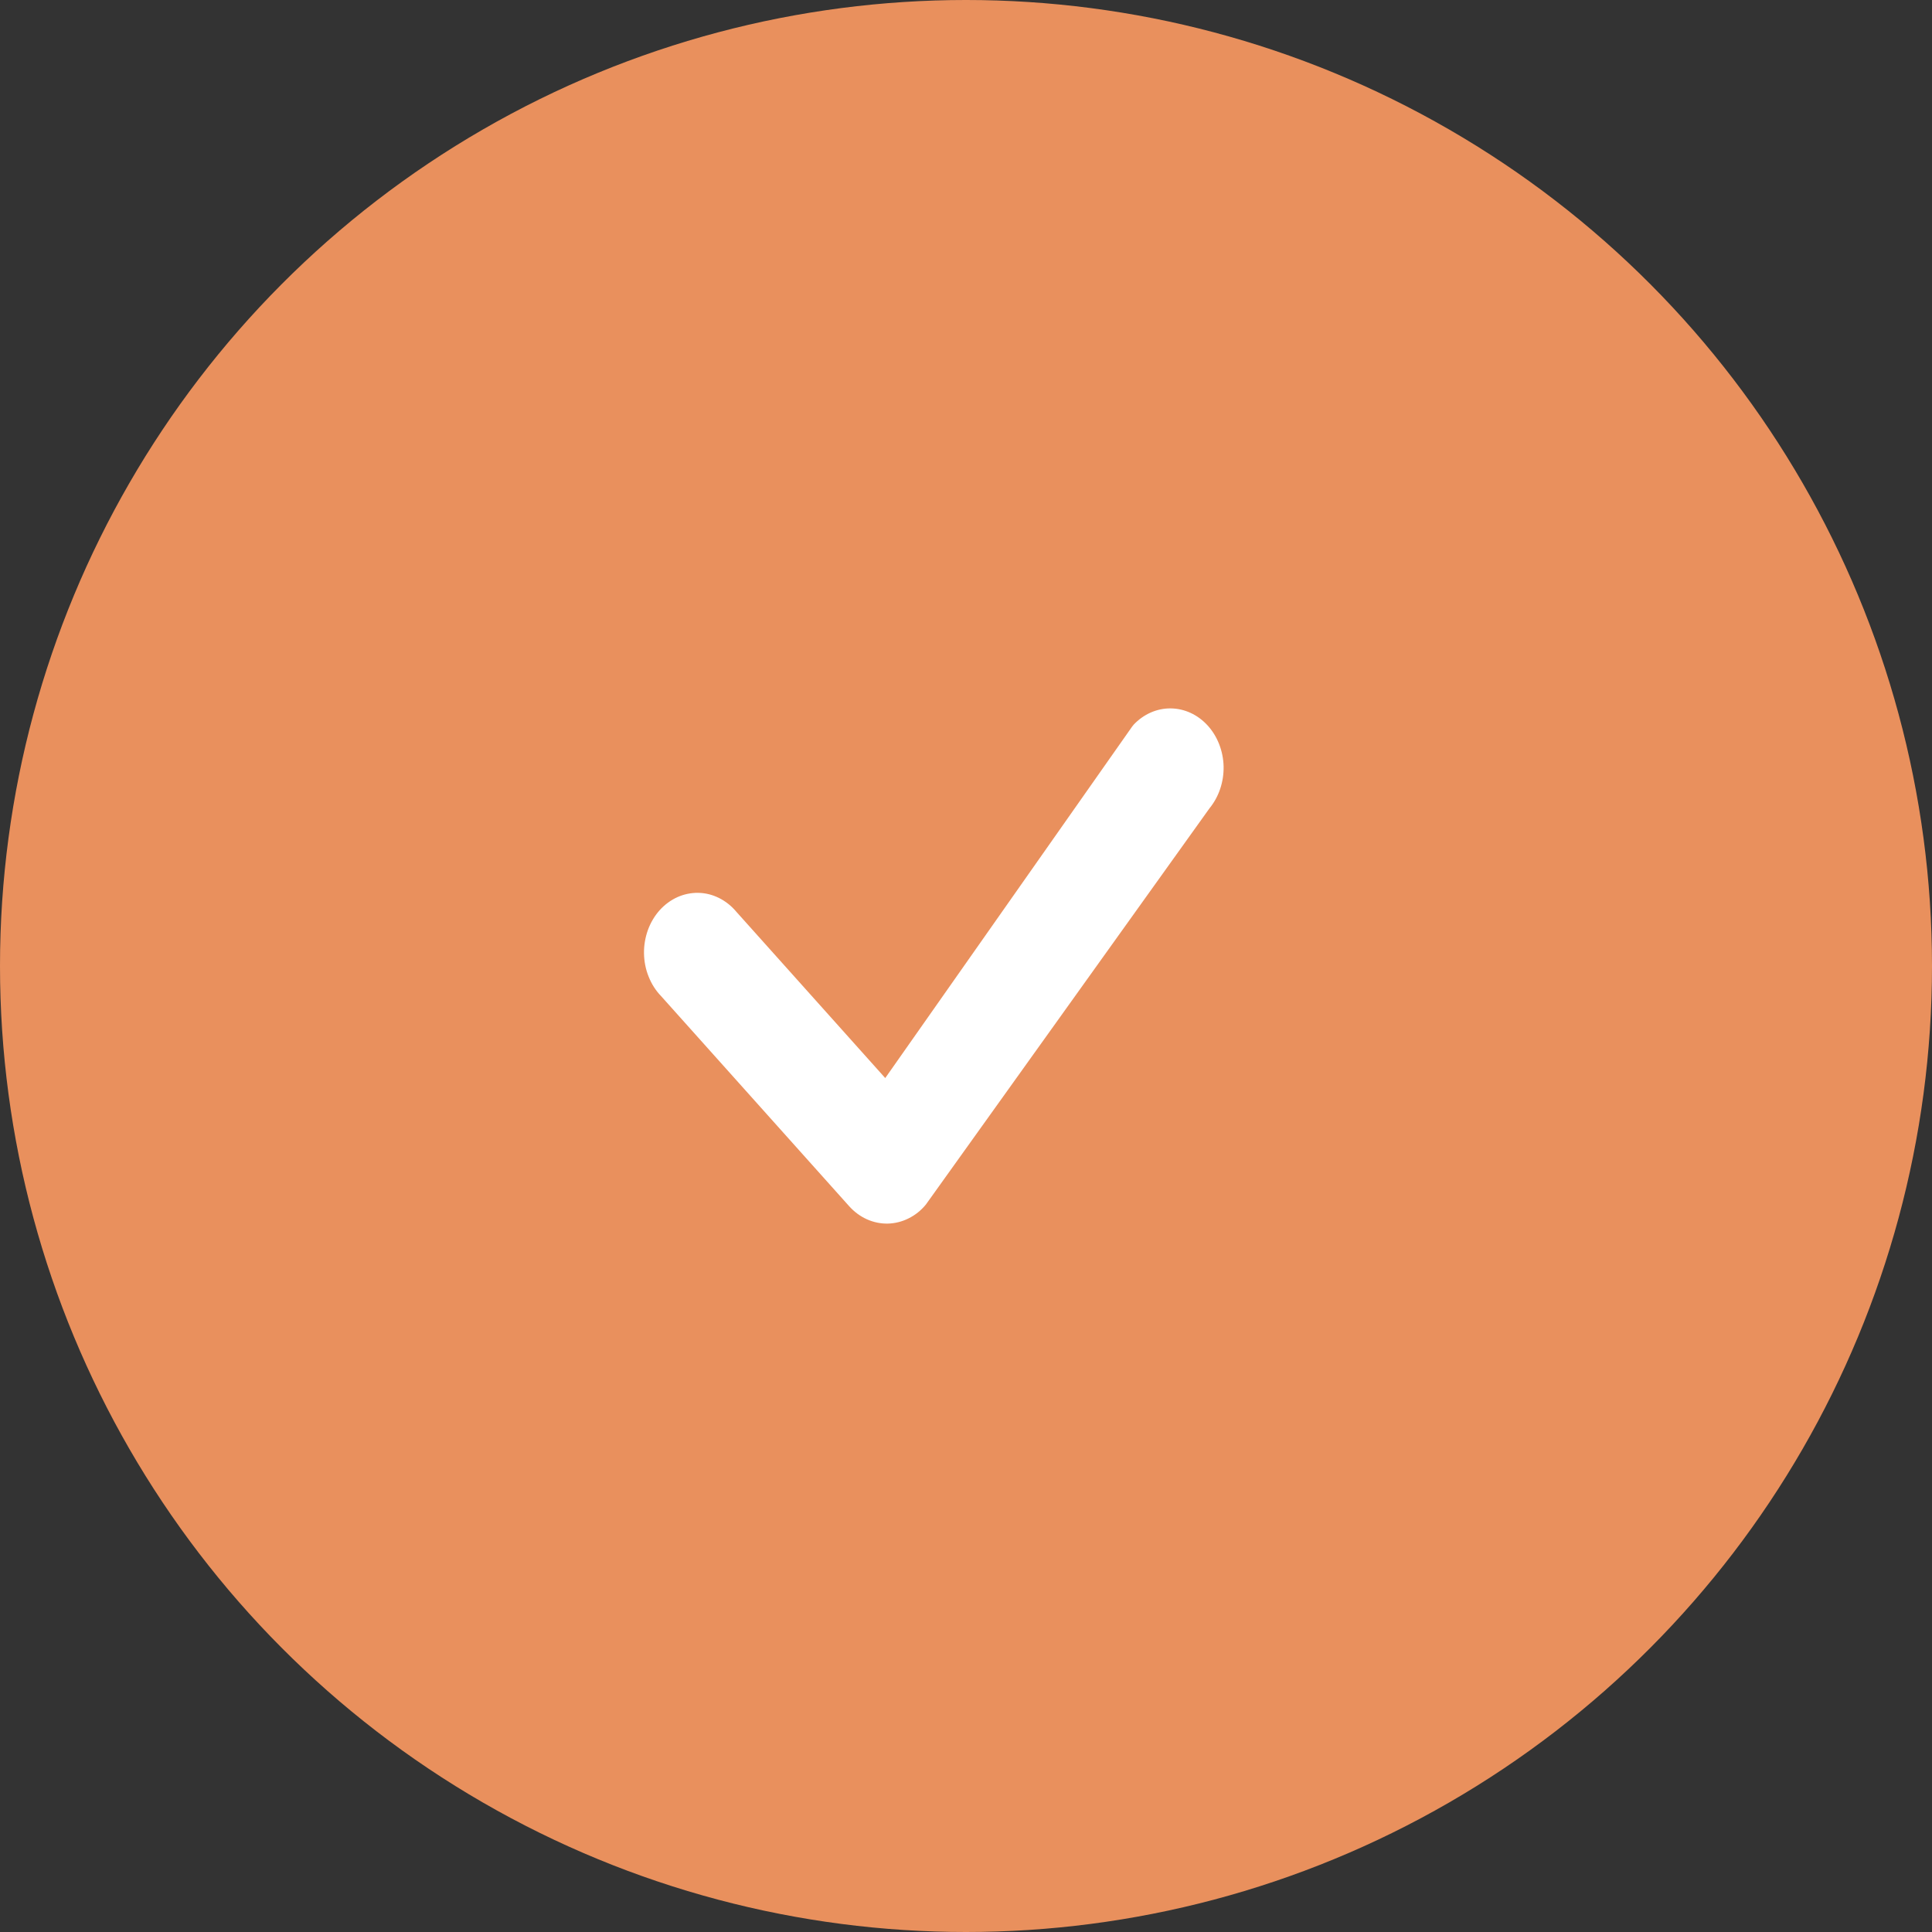 <?xml version="1.0" encoding="UTF-8"?> <svg xmlns="http://www.w3.org/2000/svg" width="30" height="30" viewBox="0 0 30 30" fill="none"><rect x="0" y="0" width="30" height="30" fill="#333333" stroke="none"/> <circle cx="15" cy="15" r="15" fill="#E9905D"></circle> <path d="M17.601 11.255C17.756 11.09 17.963 10.998 18.178 11C18.393 11.002 18.599 11.097 18.752 11.265C18.905 11.433 18.994 11.661 19 11.9C19.005 12.14 18.927 12.373 18.782 12.55L14.377 18.704C14.302 18.796 14.21 18.869 14.108 18.919C14.007 18.97 13.897 18.997 13.786 19C13.674 19.002 13.564 18.979 13.461 18.933C13.357 18.886 13.264 18.817 13.185 18.729L10.264 15.466C10.182 15.381 10.117 15.279 10.072 15.165C10.026 15.052 10.002 14.929 10 14.805C9.998 14.681 10.019 14.558 10.06 14.443C10.102 14.327 10.164 14.223 10.242 14.135C10.321 14.047 10.415 13.978 10.518 13.931C10.621 13.885 10.732 13.862 10.843 13.864C10.954 13.866 11.063 13.893 11.165 13.944C11.267 13.995 11.358 14.067 11.434 14.158L13.746 16.74L17.58 11.282C17.587 11.273 17.594 11.264 17.602 11.255H17.601Z" fill="white"></path> </svg> 